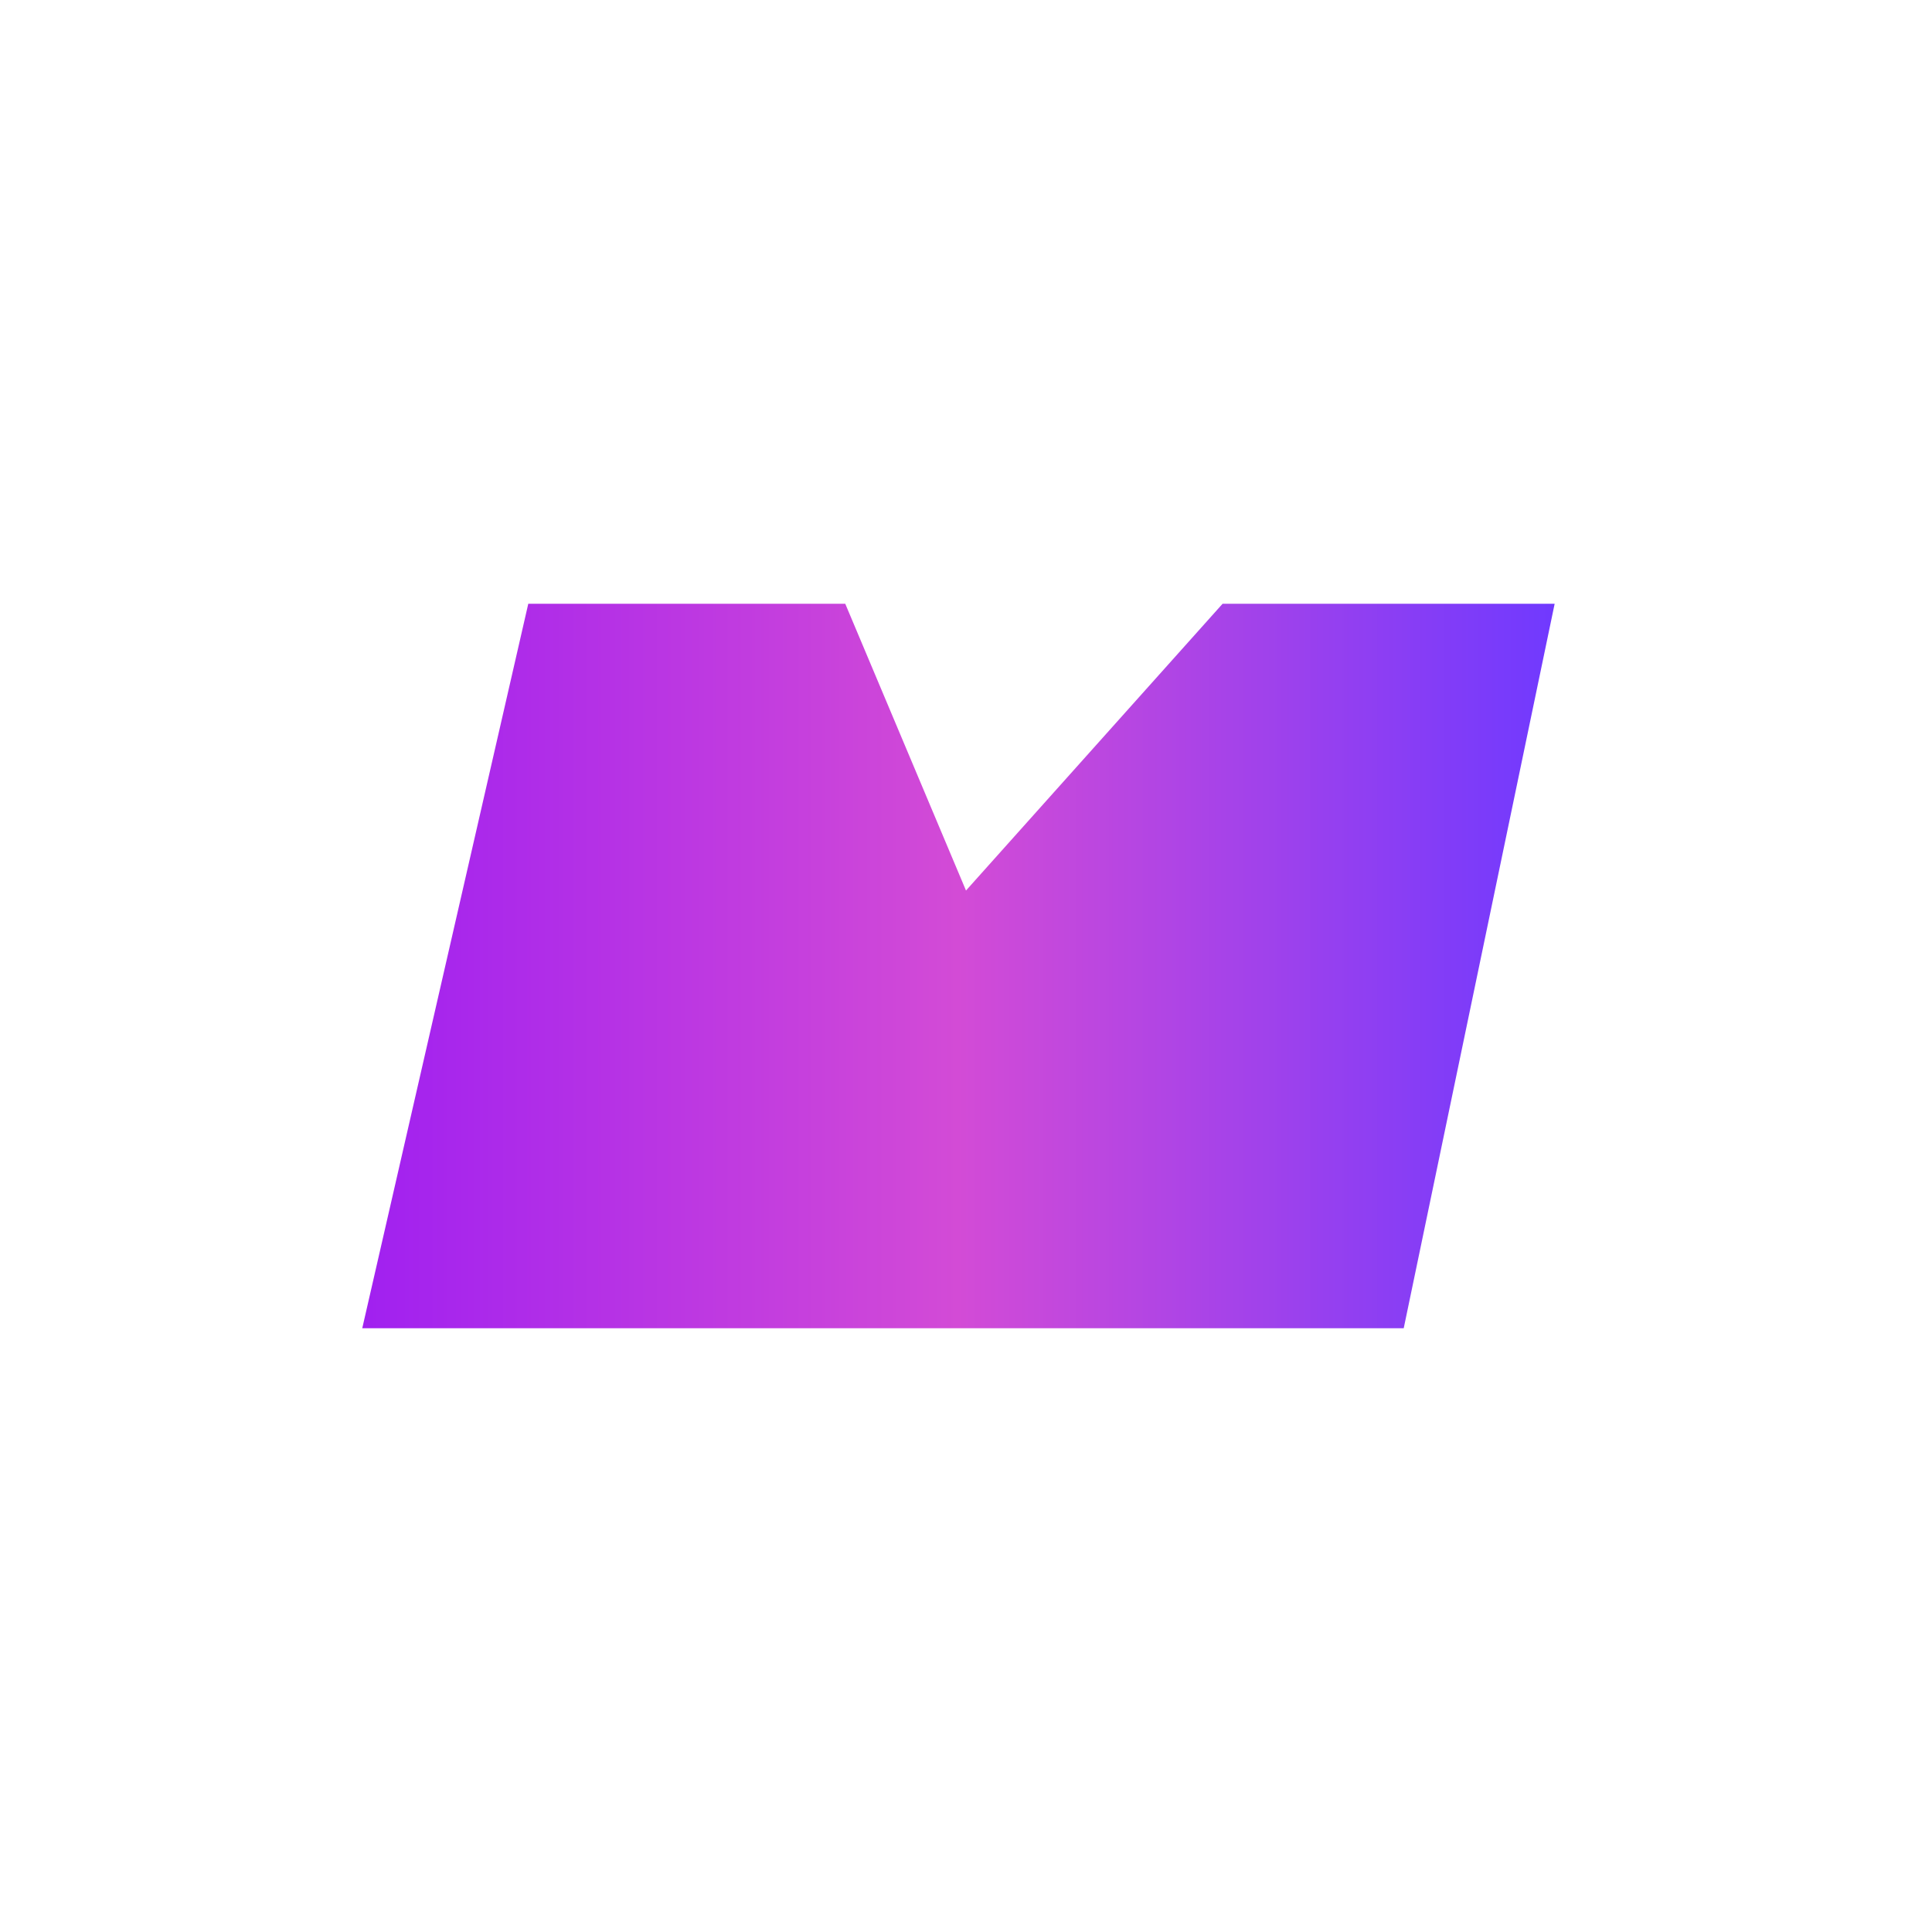 <svg viewBox="0 0 512 512" xmlns="http://www.w3.org/2000/svg" role="img" aria-label="MANDU logo">
  <defs>
    <!-- 좌->우 보라→핑크→바이올렛 그라데이션 -->
    <linearGradient id="g" x1="0" y1="0" x2="1" y2="0">
      <stop offset="0%"  stop-color="#A020F0"/>
      <stop offset="50%" stop-color="#D34BD6"/>
      <stop offset="100%" stop-color="#6F39FF"/>
    </linearGradient>
  </defs>
  <!-- 배경은 투명. 아래 path만 색이 들어갑니다 -->
  <path fill="url(#g)"
        d="M96 352 L140 160 H224 L256 236 L324 160 H412 L372 352 Z"/>
</svg>

